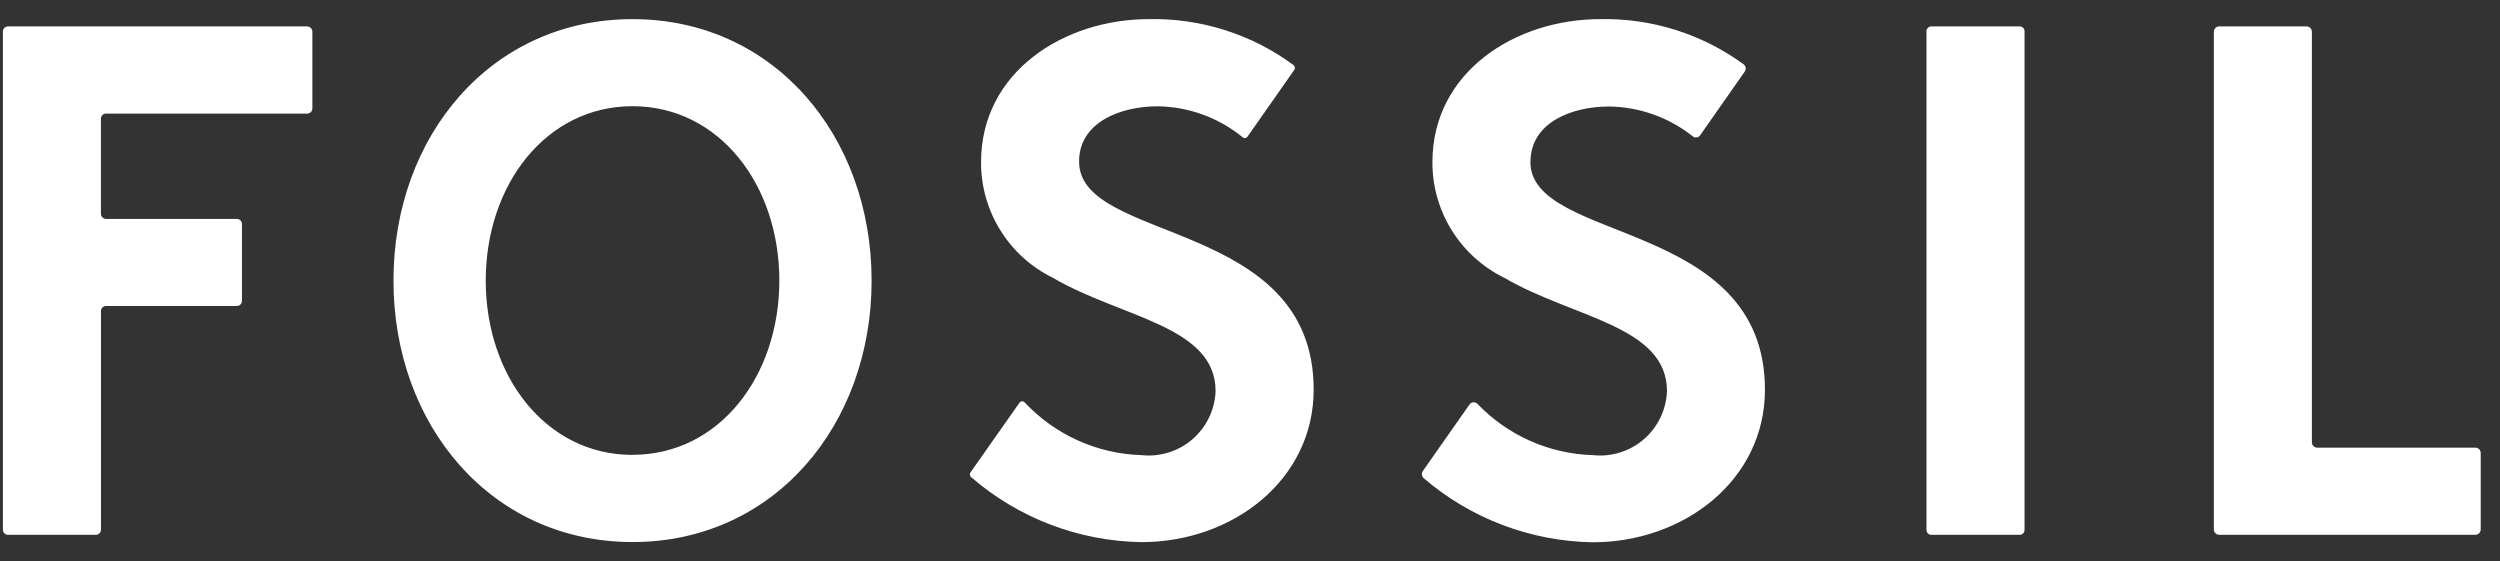 <svg width="98" height="22" viewBox="0 0 98 22" fill="none" xmlns="http://www.w3.org/2000/svg">
<rect x="0" y="0" width="98" height="22" fill="#333333" stroke="none"/>
<path d="M12.044 1.035H0.314C0.261 1.035 0.21 1.056 0.172 1.094C0.134 1.132 0.113 1.183 0.113 1.236L0.113 20.764C0.113 20.817 0.134 20.869 0.172 20.906C0.21 20.944 0.261 20.965 0.314 20.965H3.757C3.811 20.965 3.862 20.944 3.899 20.906C3.937 20.869 3.958 20.817 3.958 20.764V12.195C3.958 12.142 3.979 12.09 4.017 12.053C4.055 12.015 4.106 11.994 4.159 11.994H9.284C9.337 11.994 9.388 11.973 9.426 11.935C9.464 11.898 9.485 11.847 9.485 11.793V8.781C9.485 8.728 9.464 8.677 9.426 8.639C9.388 8.602 9.337 8.581 9.284 8.581H4.157C4.104 8.581 4.053 8.56 4.015 8.522C3.977 8.484 3.956 8.433 3.956 8.38V4.652C3.956 4.599 3.977 4.548 4.015 4.51C4.053 4.473 4.104 4.452 4.157 4.452H12.044C12.097 4.452 12.148 4.43 12.186 4.393C12.223 4.355 12.245 4.304 12.245 4.251V1.239C12.245 1.186 12.223 1.135 12.186 1.097C12.148 1.059 12.097 1.038 12.044 1.038M24.796 0.75C19.25 0.75 15.424 5.334 15.424 10.999C15.424 16.664 19.25 21.248 24.796 21.248C30.341 21.248 34.167 16.665 34.167 10.999C34.167 5.333 30.342 0.75 24.796 0.75ZM24.796 17.832C21.406 17.832 19.041 14.757 19.041 10.999C19.041 7.241 21.406 4.163 24.796 4.163C28.185 4.163 30.55 7.237 30.55 10.996C30.55 14.755 28.185 17.829 24.796 17.829M79.174 1.035H75.708C75.683 1.035 75.658 1.04 75.635 1.049C75.612 1.059 75.591 1.073 75.573 1.091C75.556 1.108 75.542 1.129 75.532 1.152C75.523 1.175 75.518 1.2 75.518 1.225V20.775C75.518 20.826 75.538 20.874 75.574 20.909C75.609 20.945 75.658 20.965 75.708 20.965H79.172C79.223 20.965 79.271 20.945 79.307 20.909C79.342 20.874 79.362 20.826 79.362 20.775V1.225C79.362 1.2 79.358 1.175 79.348 1.152C79.338 1.129 79.325 1.108 79.307 1.091C79.289 1.073 79.268 1.059 79.245 1.049C79.222 1.04 79.197 1.035 79.172 1.035M97.032 17.548H90.837C90.781 17.548 90.727 17.525 90.688 17.486C90.648 17.446 90.626 17.393 90.626 17.337V1.246C90.626 1.19 90.604 1.137 90.564 1.097C90.525 1.057 90.471 1.035 90.415 1.035H86.994C86.938 1.035 86.884 1.057 86.845 1.097C86.805 1.137 86.783 1.19 86.783 1.246V20.753C86.783 20.809 86.805 20.863 86.845 20.902C86.884 20.942 86.938 20.964 86.994 20.964H97.033C97.089 20.964 97.143 20.942 97.182 20.902C97.222 20.863 97.244 20.809 97.244 20.753V17.759C97.244 17.703 97.222 17.649 97.182 17.609C97.143 17.57 97.088 17.548 97.032 17.548ZM42.3 6.331C42.3 4.794 43.923 4.167 45.374 4.167C46.591 4.182 47.767 4.609 48.71 5.379C48.724 5.392 48.74 5.401 48.757 5.406C48.775 5.412 48.794 5.414 48.812 5.411C48.83 5.409 48.848 5.403 48.864 5.393C48.88 5.383 48.893 5.37 48.904 5.355L50.736 2.739C50.756 2.709 50.764 2.672 50.758 2.637C50.751 2.601 50.732 2.57 50.703 2.548C49.063 1.339 47.069 0.707 45.032 0.75C41.73 0.75 38.457 2.8 38.457 6.359C38.454 7.302 38.716 8.228 39.215 9.029C39.713 9.83 40.426 10.475 41.274 10.89C43.949 12.456 47.651 12.769 47.651 15.331C47.637 15.691 47.55 16.044 47.394 16.369C47.238 16.693 47.017 16.982 46.745 17.218C46.473 17.453 46.155 17.63 45.811 17.737C45.467 17.844 45.105 17.88 44.747 17.841C43.885 17.816 43.035 17.619 42.249 17.264C41.462 16.909 40.754 16.401 40.164 15.771C40.151 15.757 40.135 15.746 40.117 15.74C40.099 15.733 40.08 15.73 40.06 15.732C40.041 15.733 40.023 15.739 40.006 15.748C39.989 15.757 39.975 15.77 39.964 15.786L38.043 18.519C38.023 18.548 38.015 18.582 38.02 18.617C38.024 18.651 38.042 18.682 38.068 18.704C39.926 20.312 42.291 21.214 44.748 21.251C48.335 21.251 51.496 18.803 51.496 15.273C51.496 8.554 42.301 9.55 42.301 6.338M59.996 6.338C59.996 4.801 61.619 4.175 63.07 4.175C64.26 4.189 65.413 4.598 66.347 5.337C66.368 5.356 66.393 5.371 66.421 5.379C66.448 5.388 66.477 5.391 66.505 5.387C66.534 5.384 66.562 5.374 66.586 5.359C66.611 5.344 66.632 5.324 66.648 5.3L68.394 2.805C68.425 2.76 68.437 2.704 68.428 2.65C68.418 2.596 68.388 2.548 68.344 2.516C66.715 1.329 64.742 0.708 62.726 0.75C59.425 0.75 56.151 2.8 56.151 6.359C56.148 7.303 56.411 8.228 56.909 9.029C57.407 9.83 58.121 10.475 58.969 10.89C61.644 12.456 65.346 12.769 65.346 15.331C65.332 15.691 65.245 16.044 65.089 16.369C64.933 16.694 64.712 16.983 64.44 17.218C64.167 17.453 63.849 17.63 63.505 17.737C63.161 17.845 62.799 17.88 62.441 17.841C60.728 17.791 59.103 17.07 57.918 15.833C57.897 15.811 57.872 15.794 57.844 15.783C57.816 15.772 57.786 15.767 57.756 15.77C57.726 15.772 57.697 15.781 57.671 15.796C57.645 15.811 57.622 15.831 57.605 15.856L55.774 18.466C55.744 18.509 55.732 18.562 55.739 18.614C55.746 18.666 55.772 18.714 55.812 18.747C57.66 20.331 60.004 21.219 62.438 21.257C66.025 21.257 69.186 18.809 69.186 15.279C69.186 8.56 59.991 9.556 59.991 6.344" fill="white"/>
</svg>
